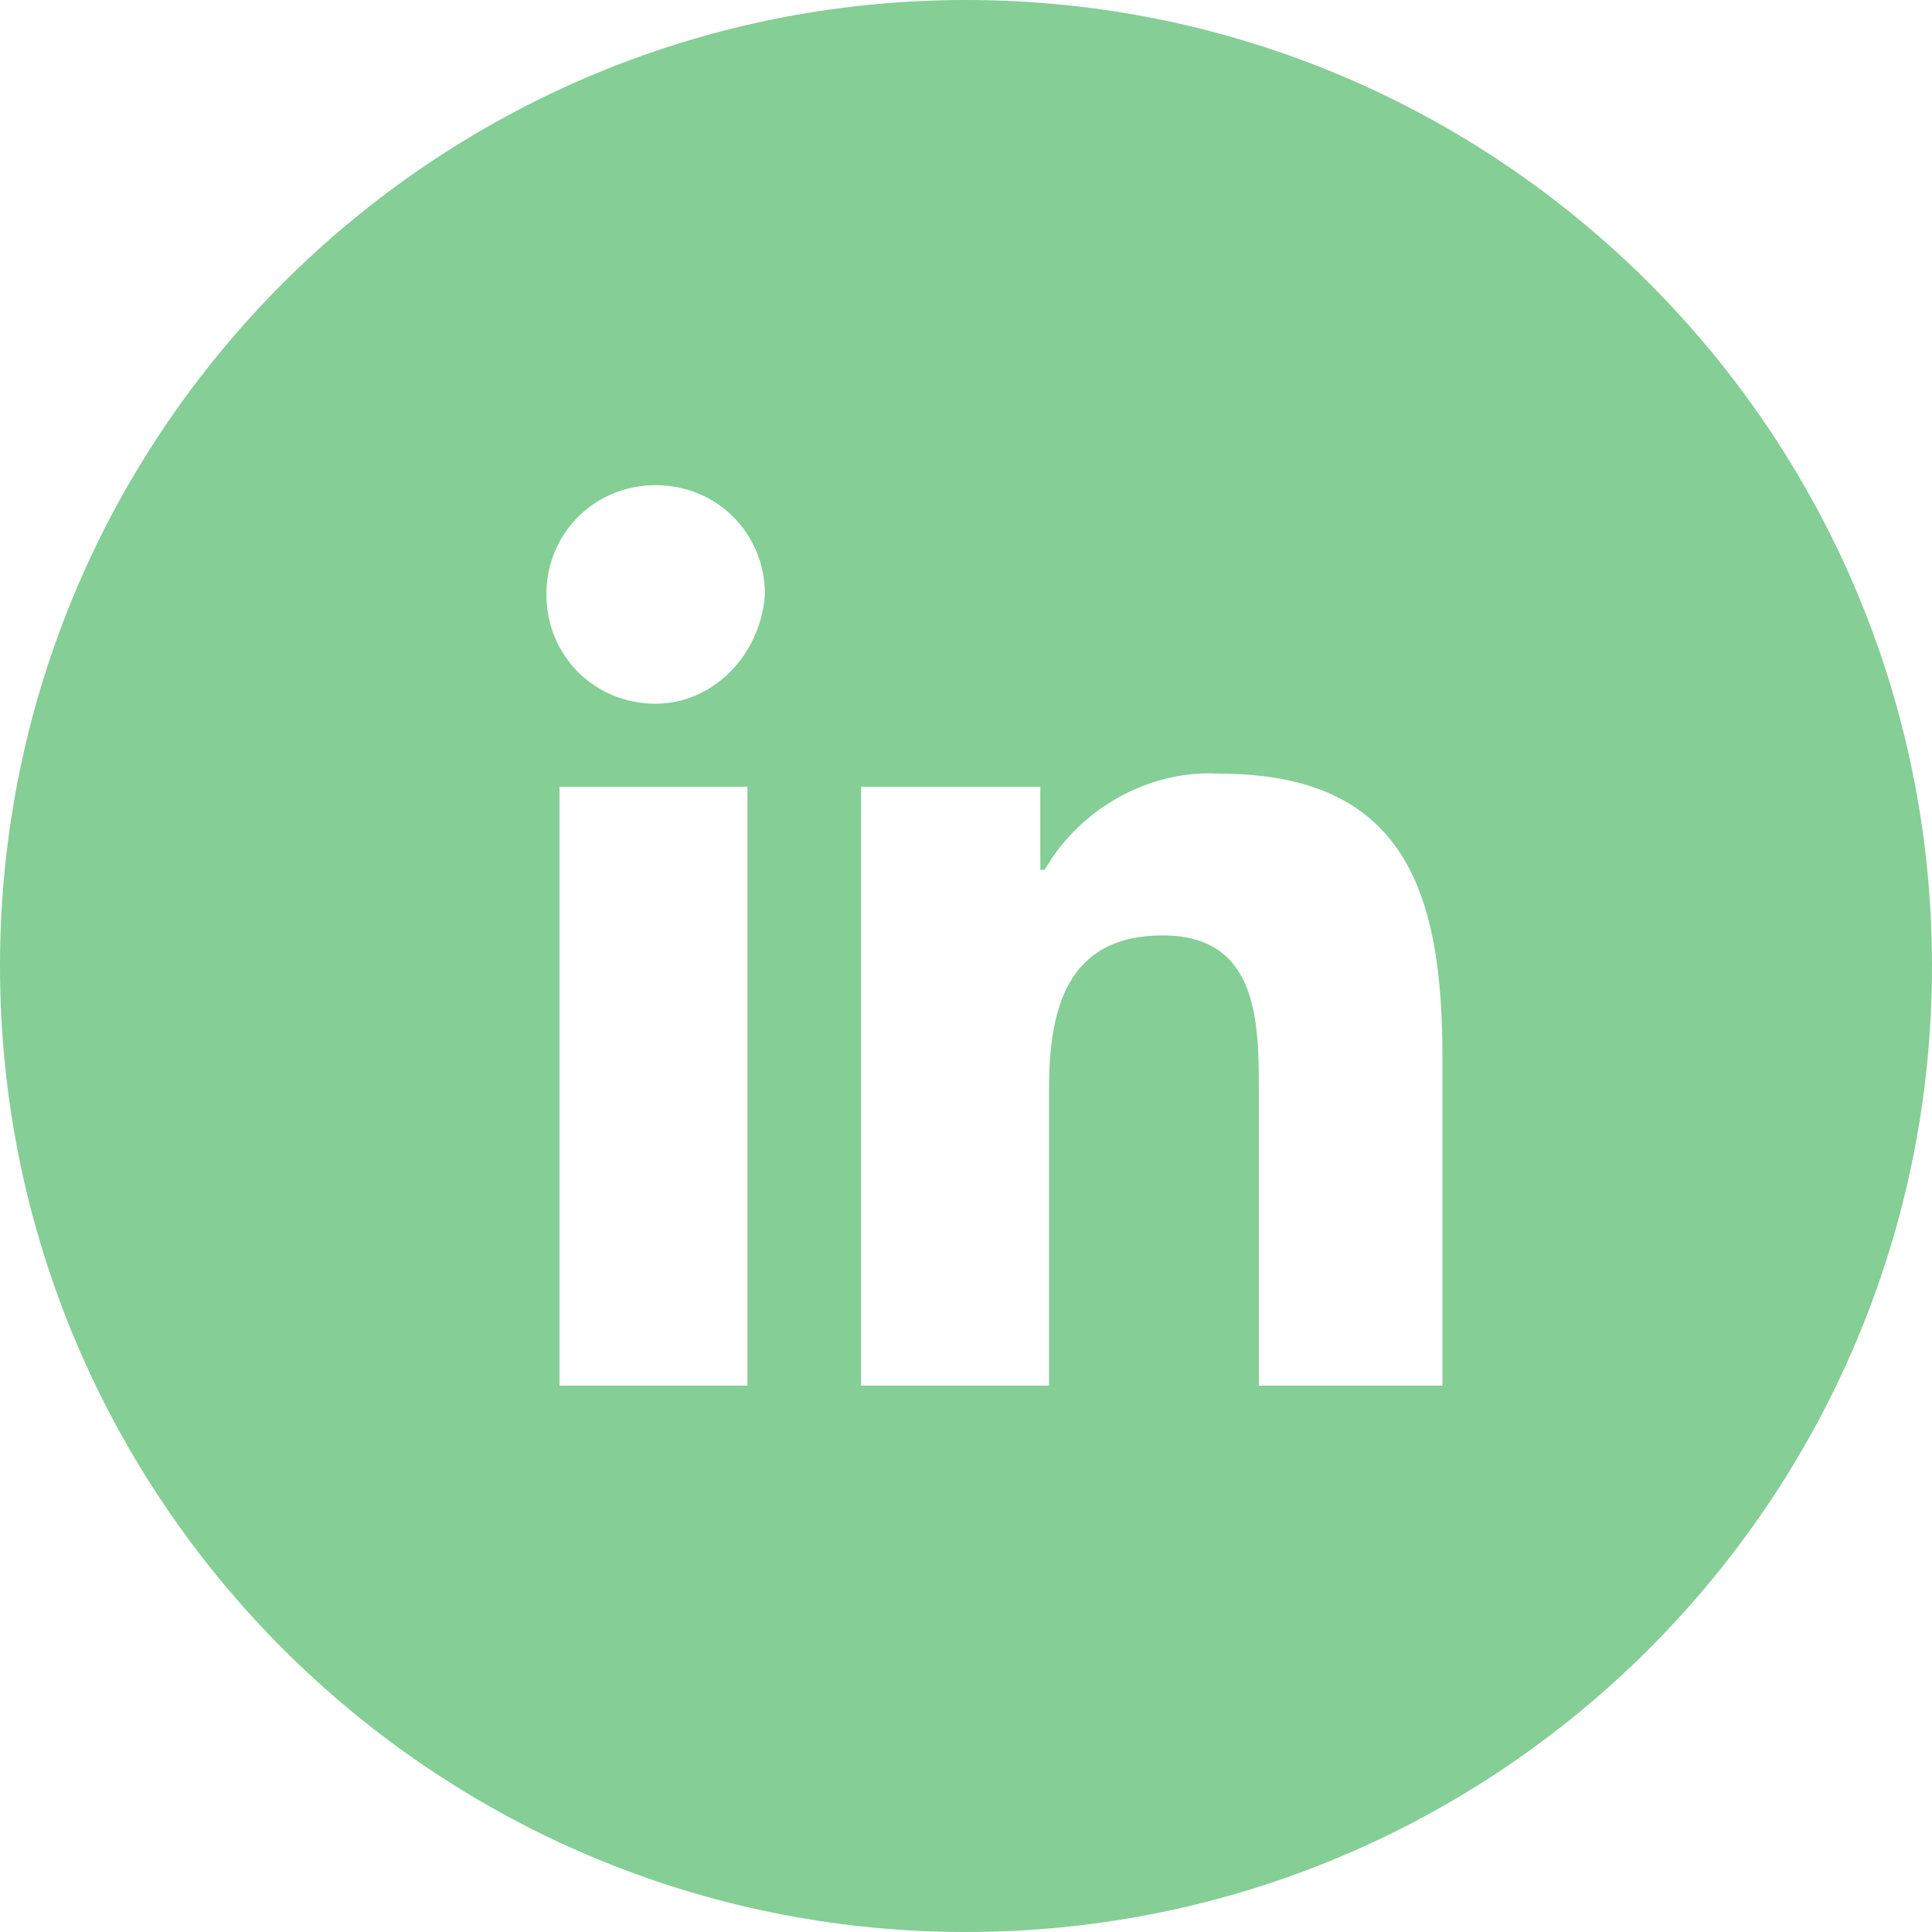 <?xml version="1.0" encoding="utf-8"?>
<!-- Generator: Adobe Illustrator 27.2.0, SVG Export Plug-In . SVG Version: 6.00 Build 0)  -->
<svg version="1.1" id="Laag_1" xmlns="http://www.w3.org/2000/svg" xmlns:xlink="http://www.w3.org/1999/xlink" x="0px" y="0px"
	 viewBox="0 0 44.2 44.2" style="enable-background:new 0 0 44.2 44.2;" xml:space="preserve">
<style type="text/css">
	.st0{fill:#85CE96;}
</style>
<g id="Group_6868" transform="translate(0 0)">
	<path class="st0" d="M22.1,0C22.1,0,22.1,0,22.1,0C9.9,0,0,9.9,0,22.1s9.9,22.1,22.1,22.1c12.2,0,22.1-9.9,22.1-22.1
		C44.2,9.9,34.3,0,22.1,0z M17.1,31.7h-4.3V18h4.3V31.7z M15,16.1c-1.4,0-2.5-1.1-2.5-2.5s1.1-2.5,2.5-2.5c0,0,0,0,0,0
		c1.4,0,2.5,1.1,2.5,2.5C17.4,15,16.3,16.1,15,16.1z M33.1,31.7h-4.3V25c0-1.6,0-3.6-2.2-3.6c-2.2,0-2.6,1.7-2.6,3.5v6.8h-4.3V18
		h4.1v1.9h0.1c0.8-1.4,2.4-2.3,4-2.2c4.3,0,5.1,2.8,5.1,6.5V31.7z"/>
</g>
</svg>
